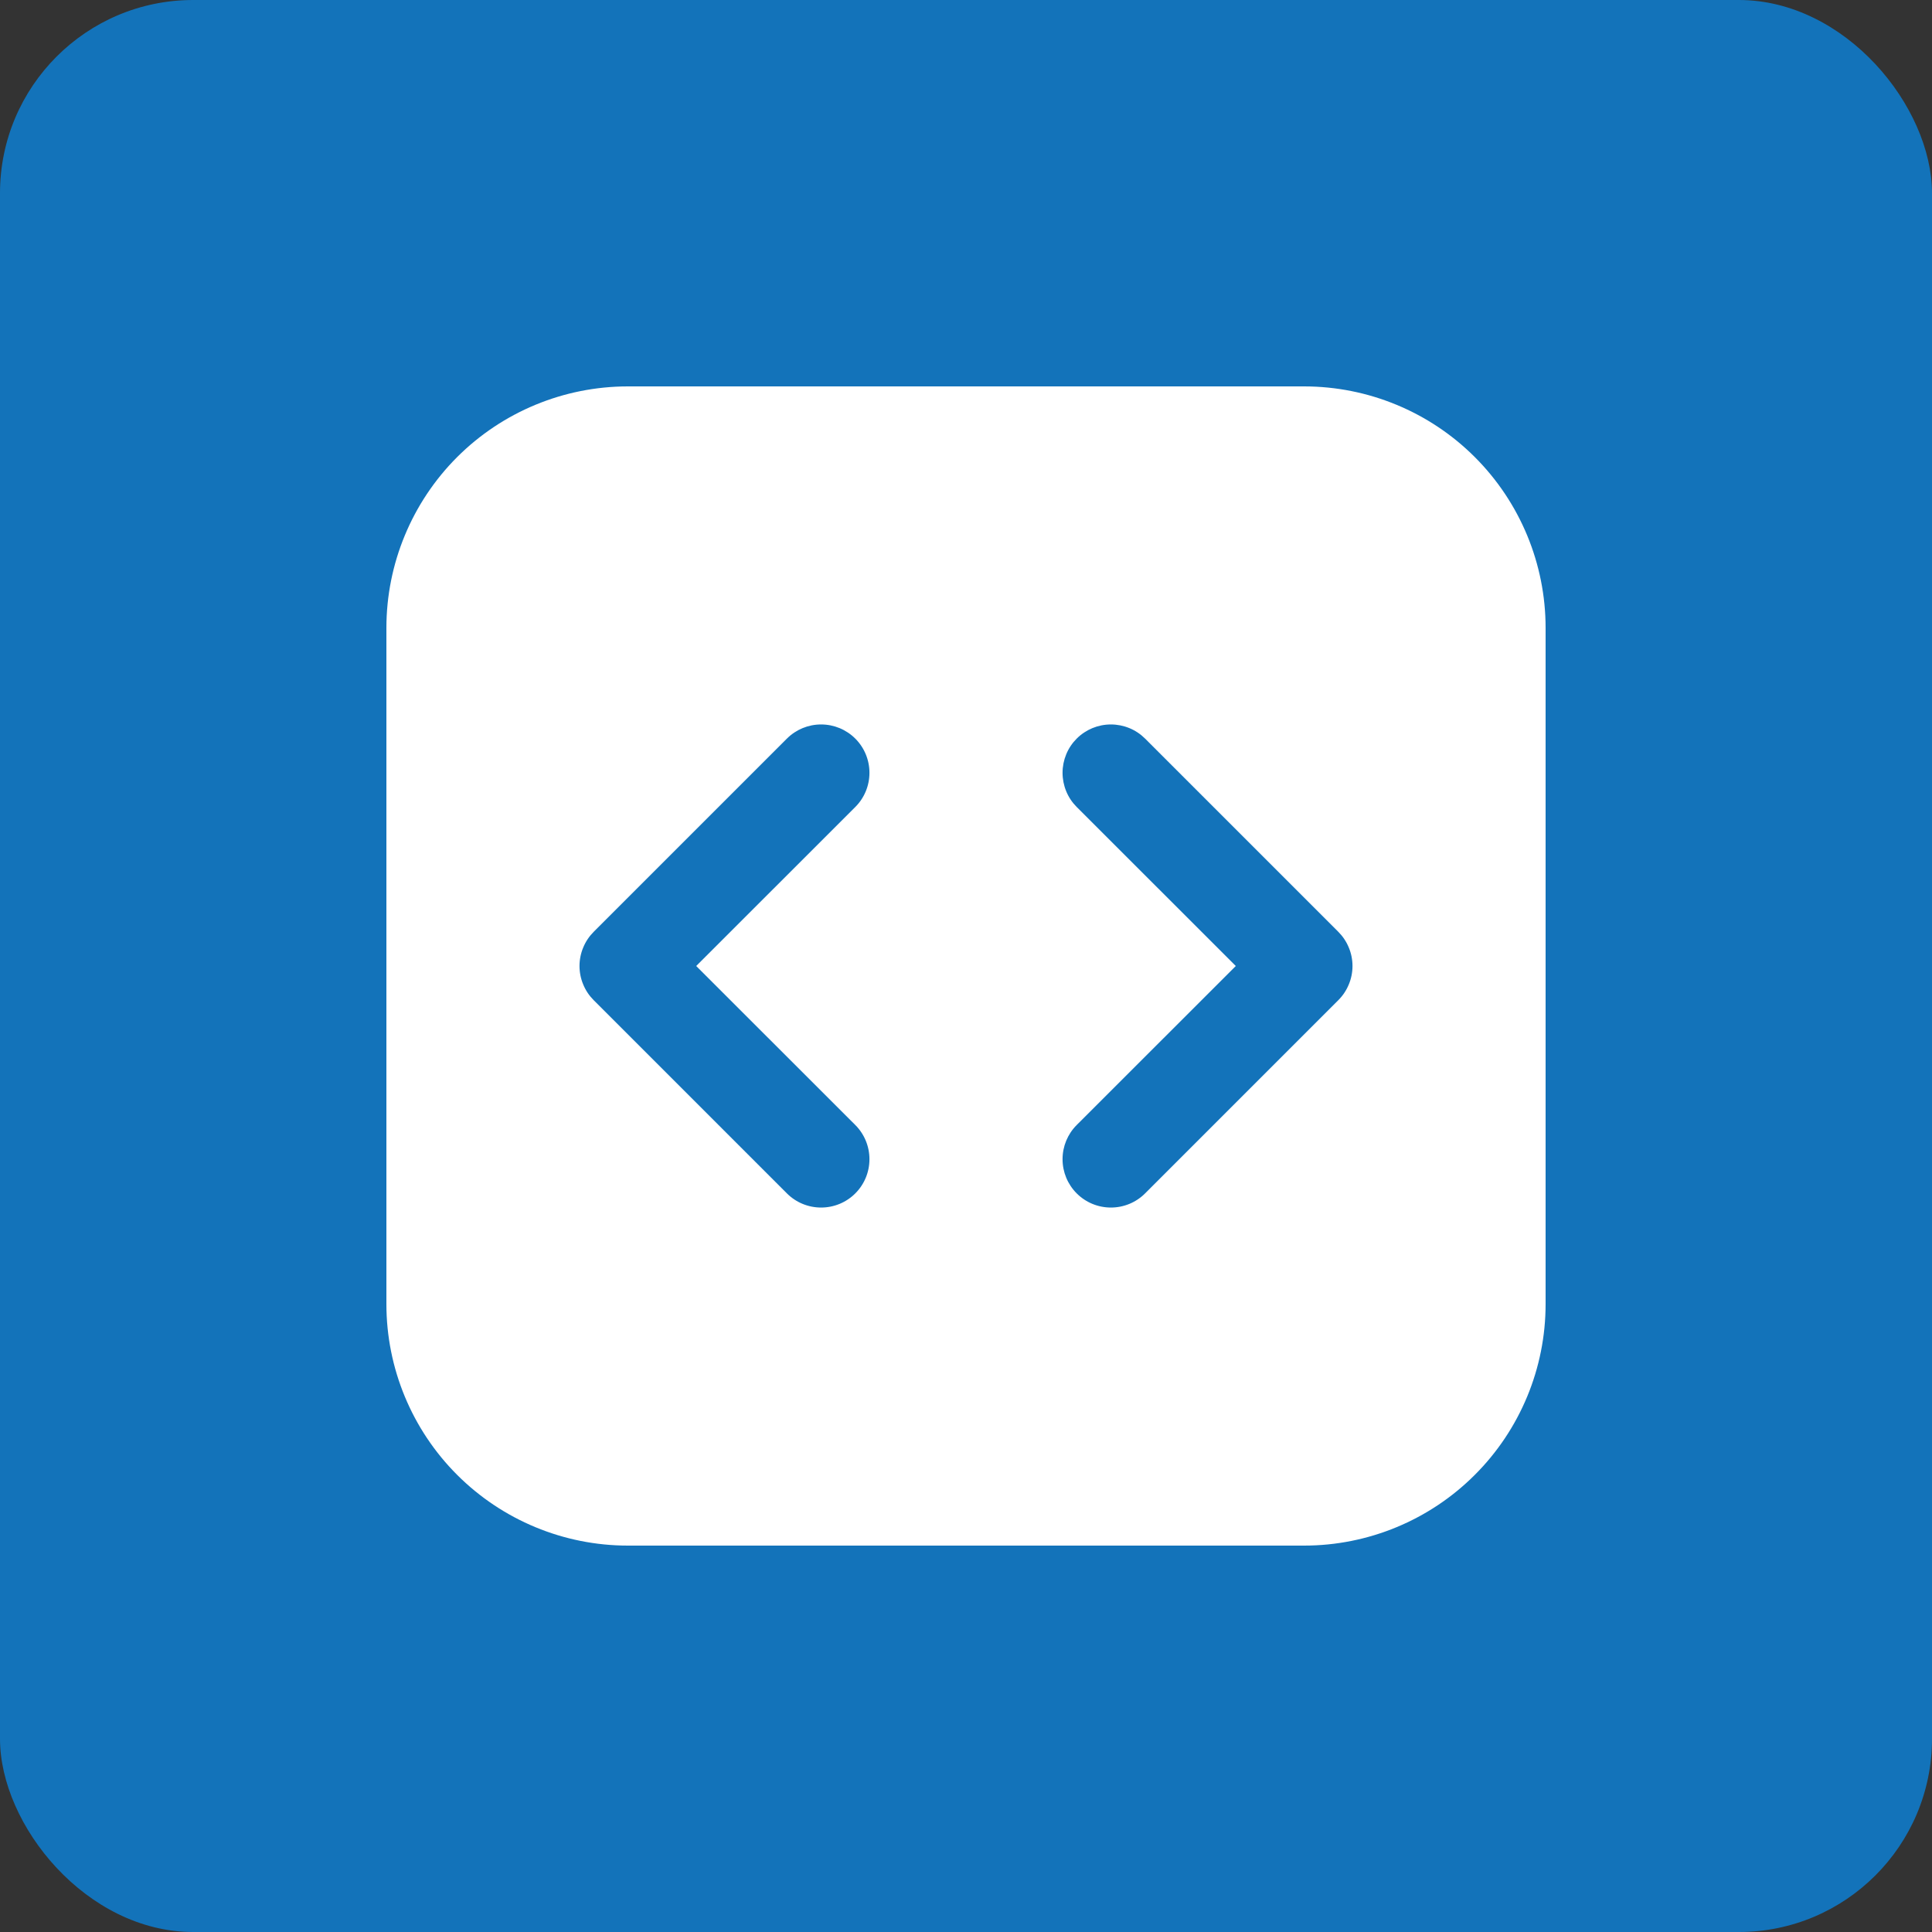 <svg width="40" height="40" viewBox="0 0 40 40" fill="none" xmlns="http://www.w3.org/2000/svg">
<rect x="0" y="0" width="40" height="40" fill="#333333" stroke="none"/>
<rect width="40" height="40" rx="4" fill="#1373BA"/>
<path d="M13 8C11.674 8 10.402 8.527 9.464 9.464C8.527 10.402 8 11.674 8 13V27C8 28.326 8.527 29.598 9.464 30.535C10.402 31.473 11.674 32 13 32H27C28.326 32 29.598 31.473 30.535 30.535C31.473 29.598 32 28.326 32 27V13C32 11.674 31.473 10.402 30.535 9.464C29.598 8.527 28.326 8 27 8H13ZM23.708 15.292L27.708 19.292C27.801 19.385 27.875 19.495 27.925 19.617C27.976 19.738 28.002 19.869 28.002 20C28.002 20.131 27.976 20.262 27.925 20.383C27.875 20.505 27.801 20.615 27.708 20.708L23.708 24.708C23.52 24.896 23.266 25.001 23 25.001C22.734 25.001 22.48 24.896 22.292 24.708C22.104 24.52 21.999 24.266 21.999 24C21.999 23.734 22.104 23.48 22.292 23.292L25.586 20L22.292 16.708C22.199 16.615 22.125 16.505 22.075 16.383C22.025 16.262 21.999 16.131 21.999 16C21.999 15.868 22.025 15.738 22.075 15.617C22.125 15.495 22.199 15.385 22.292 15.292C22.48 15.104 22.734 14.999 23 14.999C23.131 14.999 23.262 15.025 23.383 15.075C23.505 15.125 23.615 15.199 23.708 15.292ZM17.708 16.708L14.414 20L17.708 23.292C17.896 23.48 18.001 23.734 18.001 24C18.001 24.266 17.896 24.52 17.708 24.708C17.52 24.896 17.266 25.001 17 25.001C16.734 25.001 16.48 24.896 16.292 24.708L12.292 20.708C12.199 20.615 12.125 20.505 12.075 20.383C12.024 20.262 11.998 20.131 11.998 20C11.998 19.869 12.024 19.738 12.075 19.617C12.125 19.495 12.199 19.385 12.292 19.292L16.292 15.292C16.48 15.104 16.734 14.999 17 14.999C17.266 14.999 17.52 15.104 17.708 15.292C17.896 15.48 18.001 15.734 18.001 16C18.001 16.266 17.896 16.52 17.708 16.708Z" fill="white"/>
</svg>
